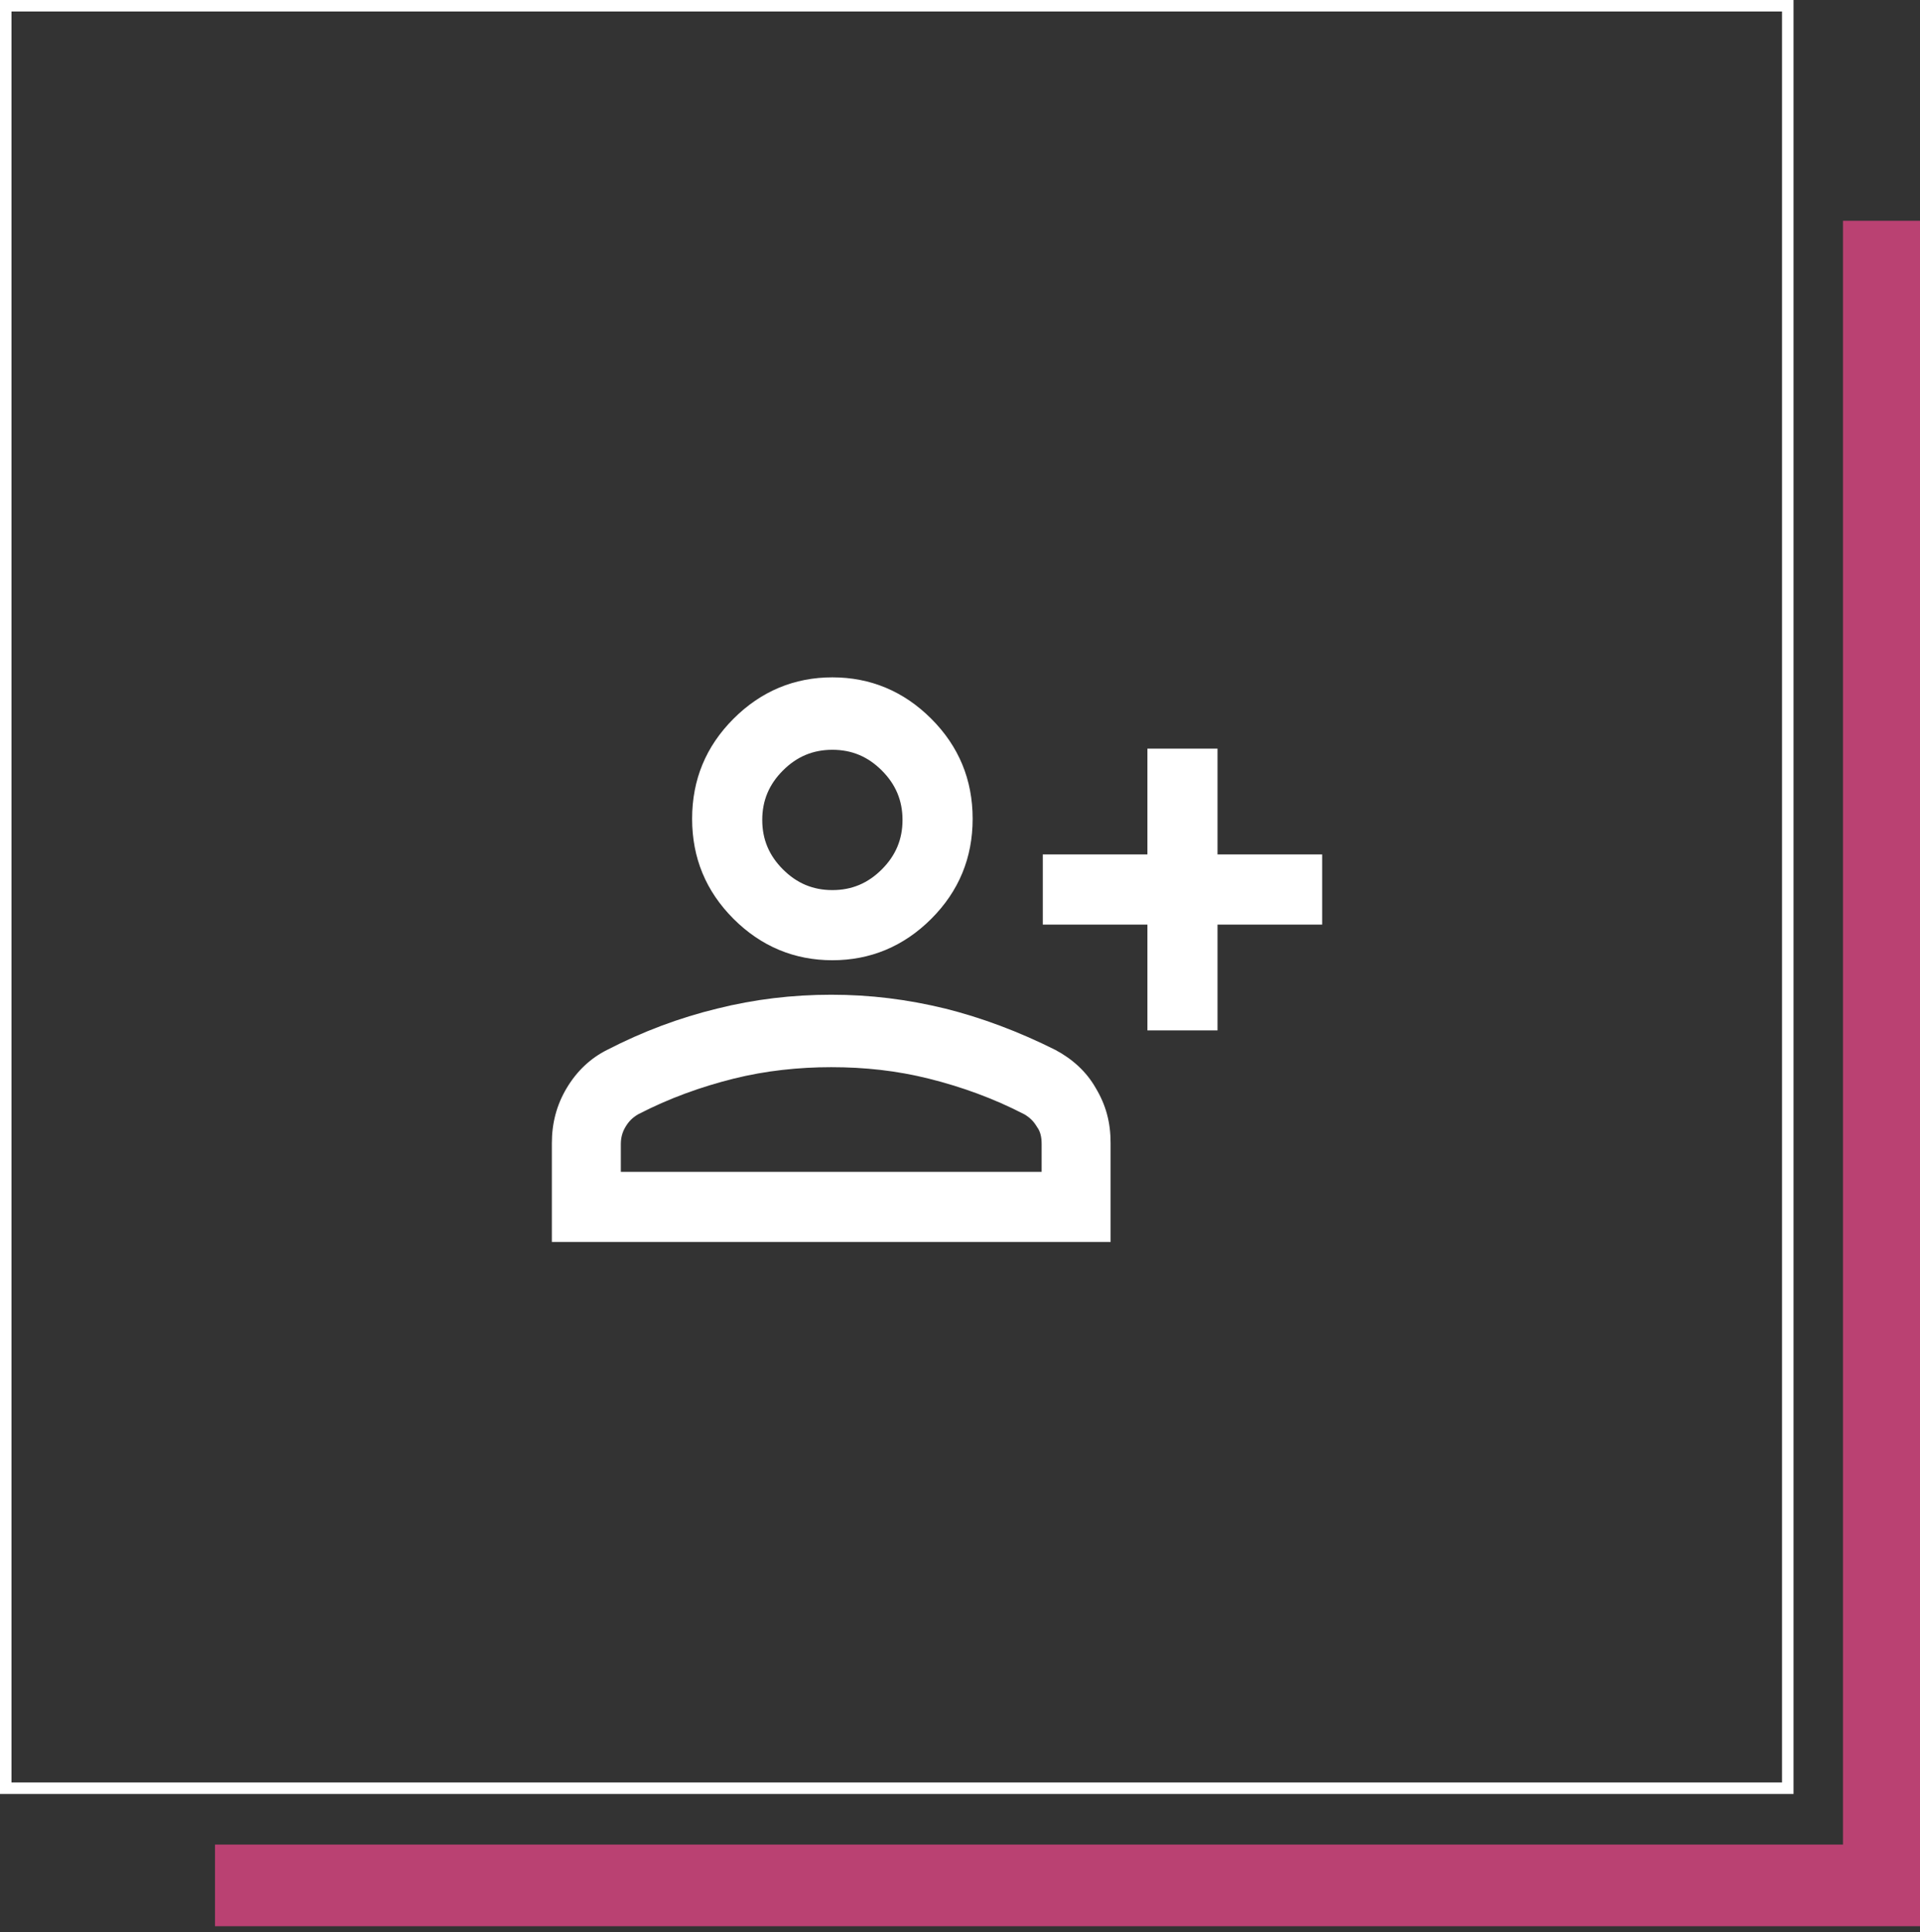 <svg xmlns="http://www.w3.org/2000/svg" xmlns:xlink="http://www.w3.org/1999/xlink" id="Layer_1" x="0px" y="0px" viewBox="0 0 167 168" style="enable-background:new 0 0 167 168;" xml:space="preserve"><rect x="0" y="0" width="167" height="168" fill="#333333" stroke="none"/><style type="text/css">	.st0{fill-rule:evenodd;clip-rule:evenodd;fill:#BA4172;}	.st1{fill:none;stroke:#FFFFFF;}	.st2{fill:#FFFFFF;}</style><path class="st0" d="M18.7,160.3v7.2H167V19.2h-6.7v141.2H18.7z"></path><rect x="0.5" y="0.5" class="st1" width="155" height="155"></rect><path class="st2" d="M99.8,89.6v-9.2h-9.1v-6.1h9.1v-9.2h6.1v9.2h9.1v6.1h-9.1v9.2H99.8z M72.4,83.5c-3.3,0-6.2-1.2-8.6-3.6 c-2.4-2.4-3.6-5.3-3.6-8.7c0-3.4,1.2-6.3,3.6-8.7c2.4-2.4,5.3-3.6,8.6-3.6s6.2,1.2,8.6,3.6c2.4,2.4,3.6,5.3,3.6,8.7 c0,3.4-1.2,6.3-3.6,8.7C78.6,82.3,75.7,83.5,72.4,83.5z M48,108v-8.6c0-1.7,0.4-3.3,1.3-4.8c0.9-1.5,2.1-2.6,3.5-3.3 c3.1-1.6,6.3-2.8,9.6-3.6c3.2-0.8,6.5-1.2,9.9-1.2s6.6,0.4,9.9,1.2c3.2,0.8,6.4,2,9.6,3.6c1.5,0.8,2.7,1.9,3.5,3.3 c0.9,1.5,1.3,3,1.3,4.8v8.6H48z M54.1,101.9h36.5v-2.4c0-0.6-0.1-1.1-0.4-1.5c-0.3-0.5-0.6-0.8-1.1-1.1c-2.7-1.4-5.5-2.4-8.3-3.1 c-2.8-0.7-5.6-1-8.5-1c-2.8,0-5.7,0.3-8.5,1c-2.8,0.7-5.6,1.7-8.3,3.1c-0.5,0.3-0.8,0.6-1.1,1.1c-0.3,0.5-0.4,1-0.4,1.5V101.9z  M72.4,77.4c1.7,0,3.1-0.6,4.3-1.8c1.2-1.2,1.8-2.6,1.8-4.3s-0.6-3.1-1.8-4.3c-1.2-1.2-2.6-1.8-4.3-1.8c-1.7,0-3.1,0.6-4.3,1.8 c-1.2,1.2-1.8,2.6-1.8,4.3s0.6,3.1,1.8,4.3C69.3,76.8,70.7,77.4,72.4,77.4z"></path></svg>